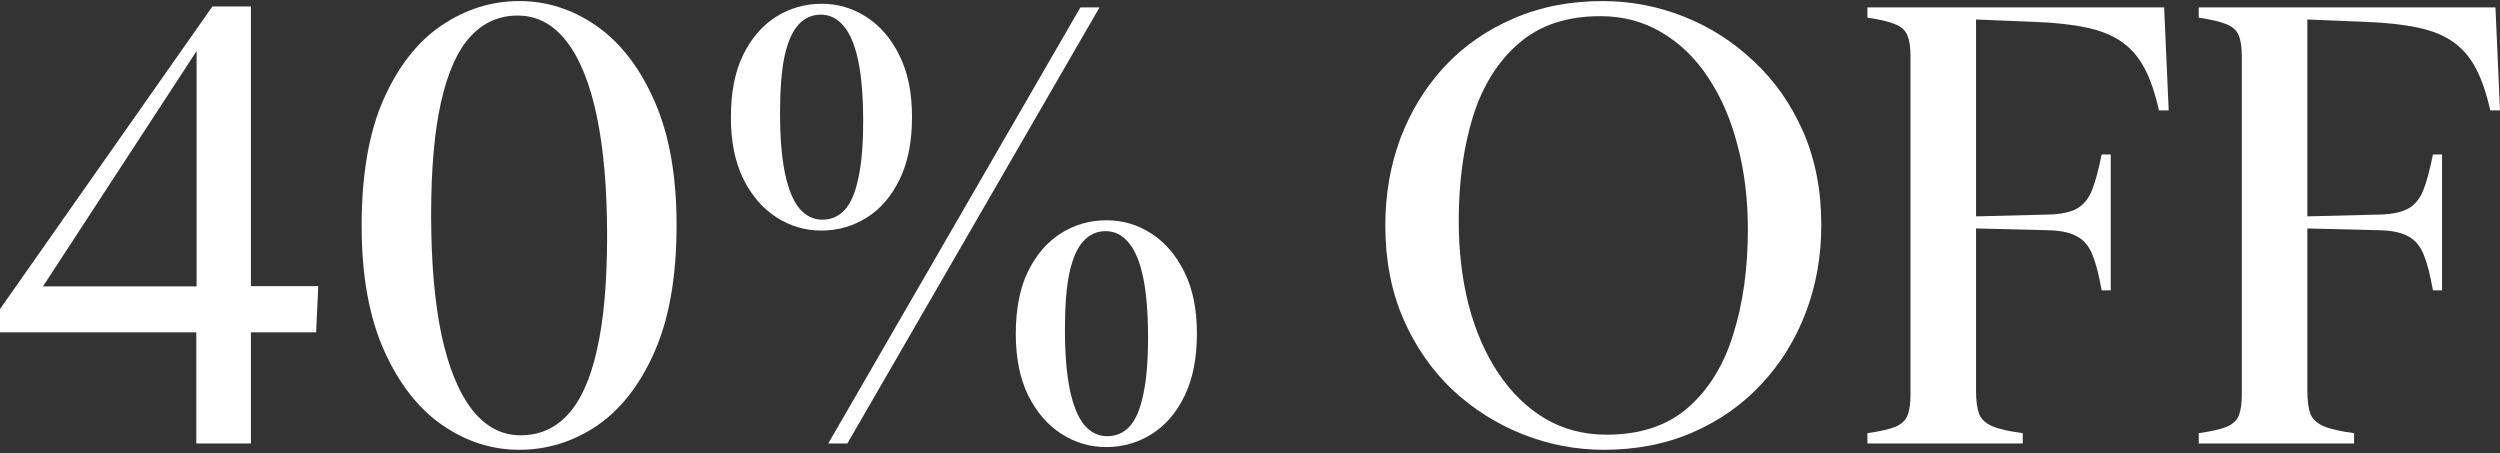 <svg width="546" height="99" viewBox="0 0 546 99" fill="none" xmlns="http://www.w3.org/2000/svg">
<rect x="0" y="0" width="546" height="99" fill="#333333" stroke="none"/>
<path d="M42.872 96.847V72.578H0V67.5L46.383 1.419H54.799V62.488H69.509L69.045 72.578H54.799V96.847H42.872ZM42.938 62.554V9.927H43.733L8.349 64.137V62.554H42.938Z" fill="white"/>
<path d="M113.375 98.232C107.367 98.232 101.734 96.408 96.478 92.759C91.265 89.109 87.046 83.658 83.822 76.403C80.597 69.149 78.984 60.114 78.984 49.298C78.984 38.131 80.575 28.942 83.755 21.732C86.98 14.477 91.199 9.092 96.411 5.574C101.668 2.013 107.345 0.232 113.441 0.232C119.493 0.232 125.125 2.057 130.338 5.706C135.55 9.355 139.747 14.807 142.927 22.061C146.152 29.316 147.765 38.351 147.765 49.166C147.765 60.29 146.174 69.479 142.994 76.733C139.813 83.987 135.617 89.395 130.404 92.957C125.191 96.474 119.515 98.232 113.375 98.232ZM113.706 95.067C117.814 95.067 121.26 93.55 124.043 90.516C126.87 87.439 128.99 82.691 130.404 76.272C131.862 69.852 132.591 61.609 132.591 51.541C132.591 41.253 131.84 32.525 130.338 25.359C128.836 18.192 126.627 12.741 123.711 9.004C120.796 5.267 117.24 3.398 113.043 3.398C108.979 3.398 105.533 4.937 102.706 8.014C99.923 11.048 97.803 15.774 96.345 22.193C94.887 28.612 94.159 36.856 94.159 46.924C94.159 57.168 94.909 65.895 96.411 73.106C97.957 80.272 100.188 85.724 103.104 89.461C106.019 93.198 109.553 95.067 113.706 95.067Z" fill="white"/>
<path d="M179.372 50.354C175.838 50.354 172.569 49.386 169.565 47.452C166.561 45.517 164.153 42.725 162.342 39.076C160.531 35.383 159.625 30.899 159.625 25.623C159.625 20.215 160.509 15.686 162.276 12.037C164.087 8.344 166.495 5.552 169.499 3.662C172.502 1.771 175.816 0.826 179.438 0.826C183.016 0.826 186.285 1.793 189.245 3.728C192.249 5.662 194.656 8.476 196.467 12.169C198.278 15.818 199.184 20.281 199.184 25.557C199.184 30.965 198.278 35.515 196.467 39.208C194.7 42.857 192.315 45.627 189.311 47.518C186.307 49.408 182.994 50.354 179.372 50.354ZM179.57 47.979C181.514 47.979 183.149 47.276 184.474 45.869C185.799 44.418 186.793 42.11 187.456 38.944C188.162 35.779 188.516 31.602 188.516 26.414C188.516 21.138 188.162 16.786 187.456 13.356C186.749 9.927 185.689 7.377 184.275 5.706C182.906 4.035 181.227 3.2 179.239 3.2C177.34 3.2 175.727 3.926 174.402 5.376C173.077 6.783 172.061 9.07 171.354 12.235C170.691 15.357 170.36 19.512 170.36 24.699C170.36 29.931 170.713 34.284 171.42 37.757C172.127 41.187 173.165 43.759 174.534 45.473C175.948 47.144 177.627 47.979 179.57 47.979ZM180.896 96.847L235.959 1.617H240.134L185.07 96.847H180.896ZM241.592 97.639C238.058 97.639 234.789 96.672 231.785 94.737C228.781 92.803 226.374 90.011 224.562 86.362C222.751 82.668 221.846 78.184 221.846 72.908C221.846 67.5 222.729 62.972 224.496 59.323C226.307 55.63 228.715 52.838 231.719 50.947C234.723 49.057 238.036 48.111 241.658 48.111C245.236 48.111 248.505 49.078 251.465 51.013C254.469 52.947 256.876 55.761 258.687 59.455C260.499 63.104 261.404 67.566 261.404 72.842C261.404 78.25 260.499 82.8 258.687 86.493C256.92 90.143 254.535 92.912 251.531 94.803C248.527 96.694 245.214 97.639 241.592 97.639ZM241.791 95.265C243.734 95.265 245.369 94.561 246.694 93.154C248.019 91.704 249.013 89.395 249.676 86.23C250.383 83.064 250.736 78.887 250.736 73.699C250.736 68.424 250.383 64.071 249.676 60.642C248.969 57.212 247.909 54.662 246.495 52.992C245.126 51.321 243.447 50.485 241.459 50.485C239.56 50.485 237.947 51.211 236.622 52.662C235.297 54.069 234.281 56.355 233.574 59.52C232.911 62.642 232.58 66.797 232.58 71.985C232.58 77.217 232.933 81.569 233.64 85.043C234.347 88.472 235.385 91.044 236.755 92.759C238.168 94.429 239.847 95.265 241.791 95.265Z" fill="white"/>
<path d="M302.553 49.232C302.553 42.462 303.657 36.109 305.866 30.173C308.119 24.238 311.322 19.028 315.474 14.543C319.671 10.059 324.684 6.564 330.516 4.057C336.347 1.507 342.862 0.232 350.063 0.232C356.115 0.232 361.99 1.354 367.689 3.596C373.387 5.838 378.489 9.092 382.995 13.356C387.545 17.577 391.145 22.699 393.796 28.722C396.446 34.746 397.772 41.56 397.772 49.166C397.772 55.937 396.645 62.29 394.392 68.226C392.139 74.161 388.915 79.371 384.718 83.856C380.566 88.34 375.574 91.857 369.743 94.407C363.912 96.957 357.418 98.232 350.262 98.232C344.21 98.232 338.334 97.111 332.636 94.869C326.937 92.627 321.813 89.395 317.263 85.174C312.757 80.91 309.179 75.766 306.529 69.743C303.878 63.675 302.553 56.839 302.553 49.232ZM318.588 48.243C318.588 54.882 319.317 61.037 320.775 66.709C322.277 72.38 324.442 77.327 327.269 81.547C330.096 85.768 333.497 89.066 337.473 91.44C341.449 93.77 345.91 94.935 350.858 94.935C358.191 94.935 364.11 92.978 368.616 89.066C373.166 85.109 376.479 79.745 378.556 72.974C380.676 66.203 381.736 58.597 381.736 50.156C381.736 43.517 380.985 37.384 379.483 31.756C378.025 26.084 375.883 21.138 373.056 16.918C370.273 12.697 366.893 9.421 362.918 7.091C358.942 4.717 354.48 3.53 349.533 3.53C342.2 3.53 336.258 5.508 331.708 9.465C327.158 13.378 323.823 18.698 321.703 25.425C319.626 32.152 318.588 39.758 318.588 48.243Z" fill="white"/>
<path d="M472.648 1.617L473.642 24.106H471.521C470.682 20.369 469.622 17.291 468.341 14.873C467.06 12.455 465.403 10.542 463.371 9.136C461.383 7.729 458.843 6.695 455.751 6.036C452.703 5.376 448.948 4.959 444.486 4.783L431.565 4.255V47.254L447.534 46.858C450.185 46.77 452.217 46.331 453.631 45.539C455.044 44.748 456.126 43.429 456.877 41.582C457.628 39.692 458.335 37.076 458.998 33.734H460.986V63.411H458.998C458.424 60.114 457.761 57.542 457.01 55.695C456.259 53.805 455.155 52.464 453.697 51.672C452.283 50.837 450.229 50.376 447.534 50.288L431.565 49.892V85.306C431.565 87.461 431.786 89.153 432.228 90.385C432.714 91.572 433.686 92.473 435.143 93.088C436.601 93.704 438.81 94.21 441.77 94.605V96.847H407.843V94.605C410.582 94.21 412.614 93.748 413.94 93.22C415.265 92.649 416.148 91.835 416.59 90.78C417.032 89.681 417.253 88.164 417.253 86.23V12.235C417.253 10.301 417.032 8.806 416.59 7.751C416.148 6.651 415.265 5.838 413.94 5.31C412.614 4.739 410.582 4.255 407.843 3.86V1.617H472.648Z" fill="white"/>
<path d="M545.006 1.617L546 24.106H543.88C543.04 20.369 541.98 17.291 540.699 14.873C539.418 12.455 537.761 10.542 535.729 9.136C533.742 7.729 531.201 6.695 528.109 6.036C525.061 5.376 521.306 4.959 516.845 4.783L503.924 4.255V47.254L519.893 46.858C522.543 46.77 524.575 46.331 525.989 45.539C527.402 44.748 528.485 43.429 529.236 41.582C529.987 39.692 530.693 37.076 531.356 33.734H533.344V63.411H531.356C530.782 60.114 530.119 57.542 529.368 55.695C528.617 53.805 527.513 52.464 526.055 51.672C524.642 50.837 522.587 50.376 519.893 50.288L503.924 49.892V85.306C503.924 87.461 504.144 89.153 504.586 90.385C505.072 91.572 506.044 92.473 507.502 93.088C508.959 93.704 511.168 94.21 514.128 94.605V96.847H480.202V94.605C482.941 94.21 484.973 93.748 486.298 93.22C487.623 92.649 488.507 91.835 488.948 90.78C489.39 89.681 489.611 88.164 489.611 86.23V12.235C489.611 10.301 489.39 8.806 488.948 7.751C488.507 6.651 487.623 5.838 486.298 5.31C484.973 4.739 482.941 4.255 480.202 3.86V1.617H545.006Z" fill="white"/>
</svg>
